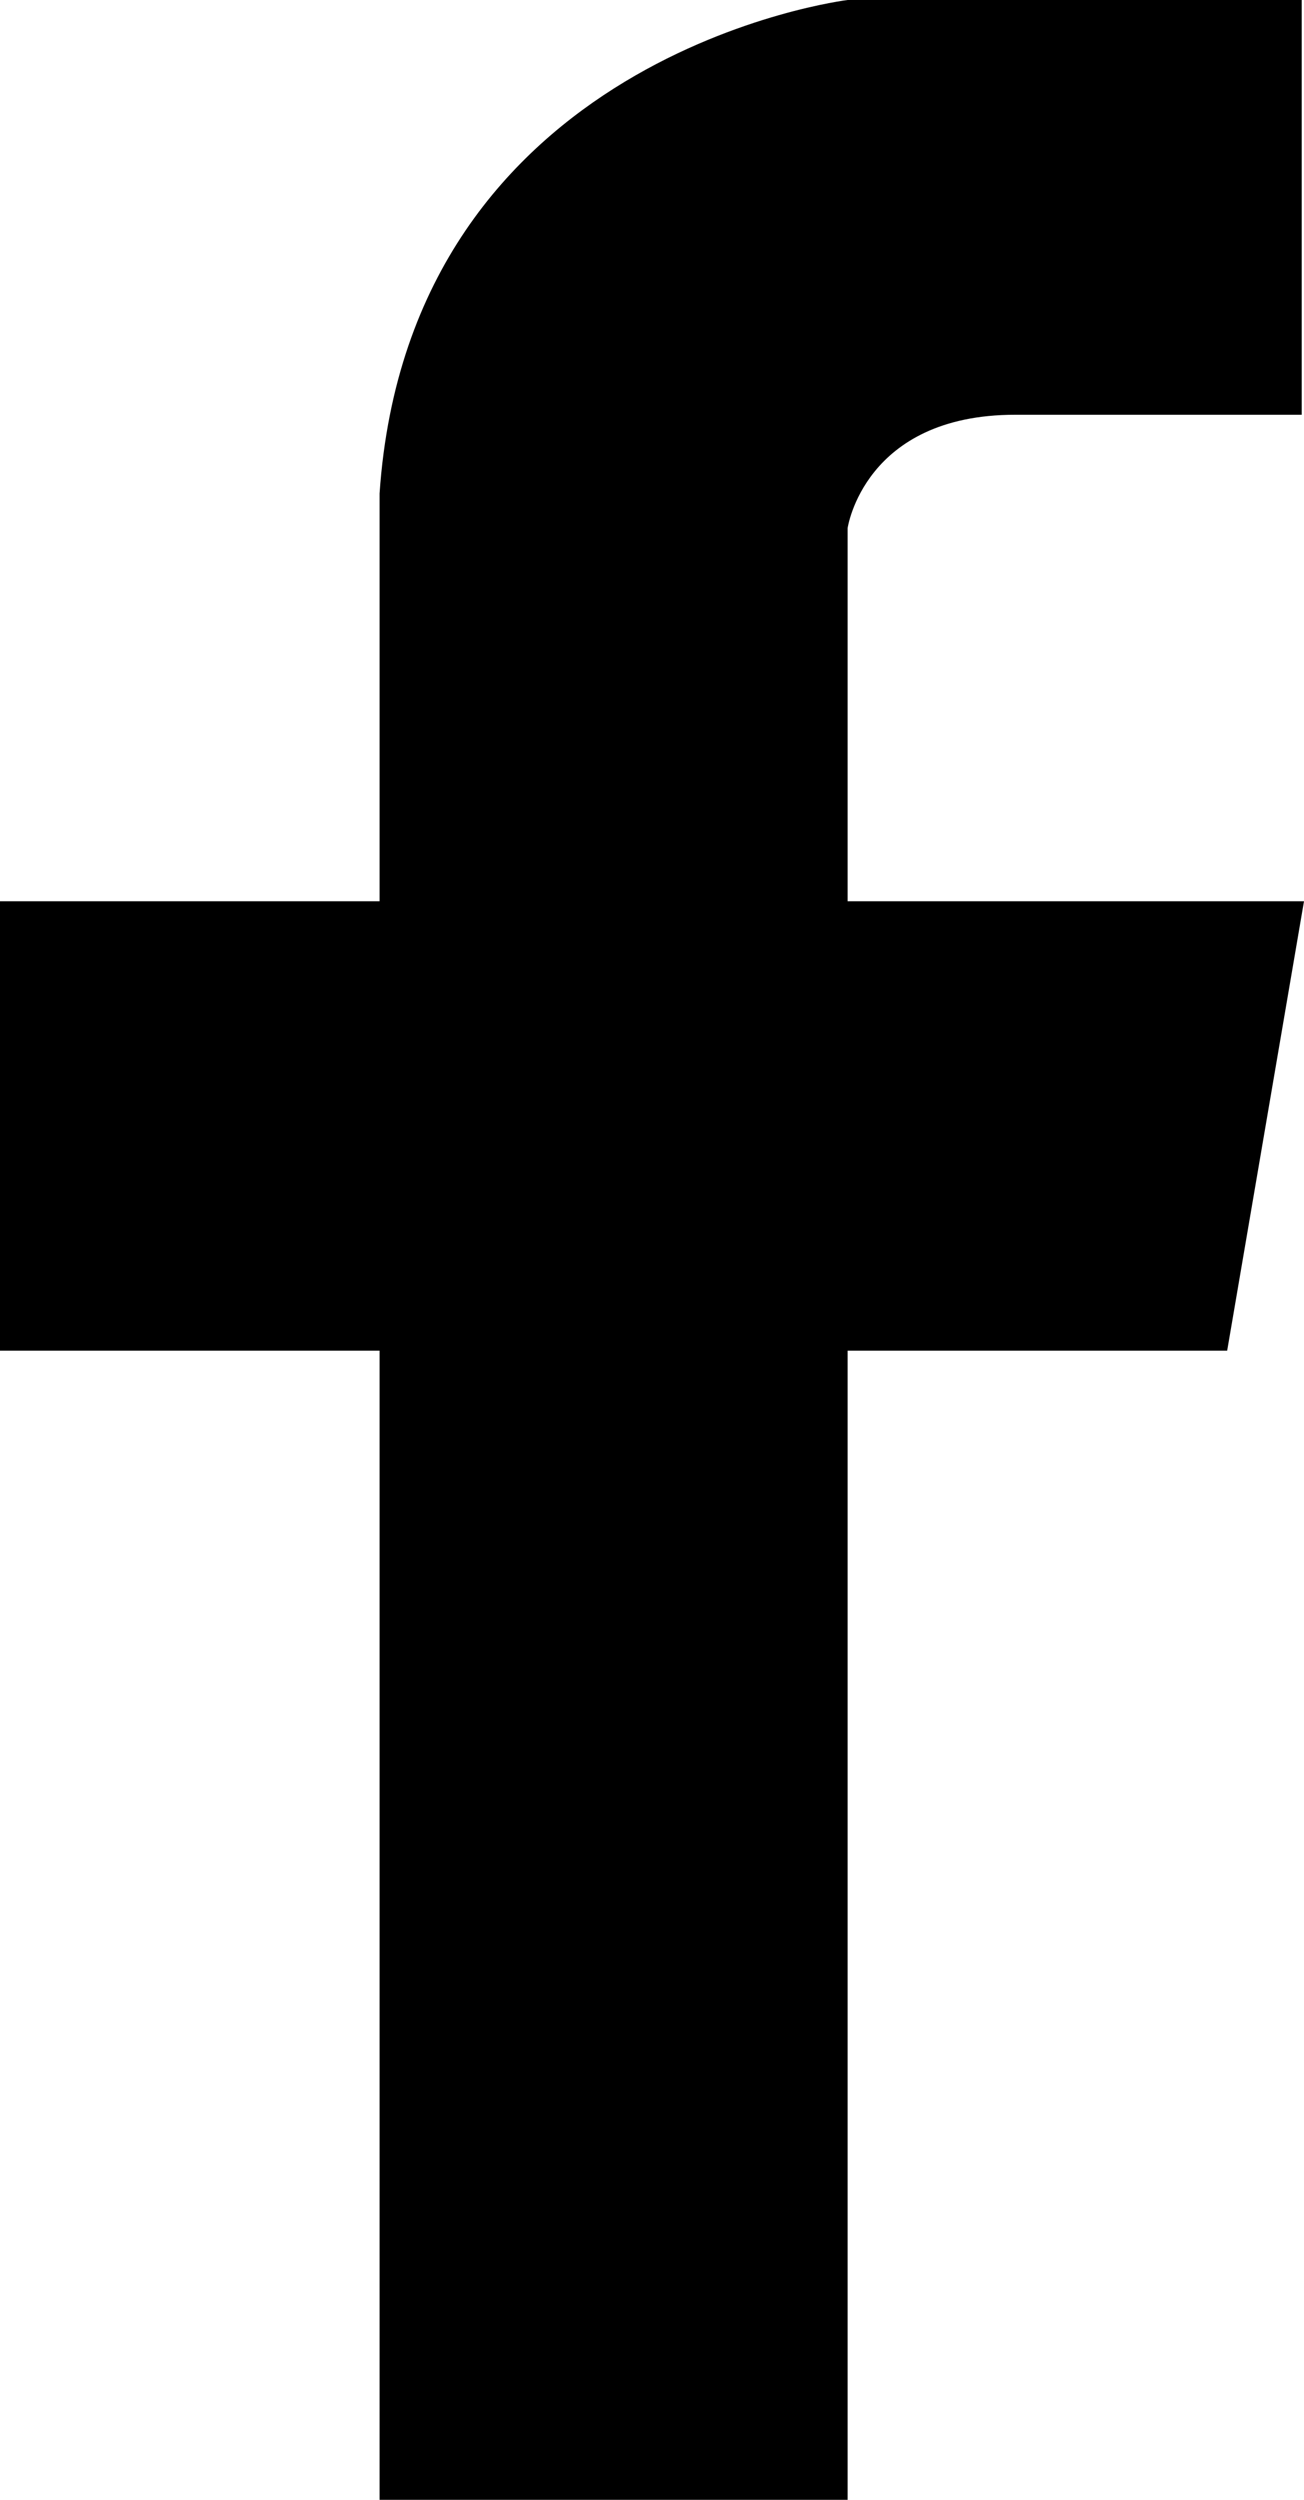 <svg width="12" height="23" viewBox="0 0 12 23" fill="none" xmlns="http://www.w3.org/2000/svg">
<path d="M9.343 3.816H11.979V0H7.8C7.8 0 3.771 0.49 3.493 4.54V8.292H0V12.427H3.493V23H7.8V12.427H11.293L12 8.292H7.8V4.86C7.8 4.86 7.95 3.816 9.343 3.816Z" fill="black"/>
</svg>
